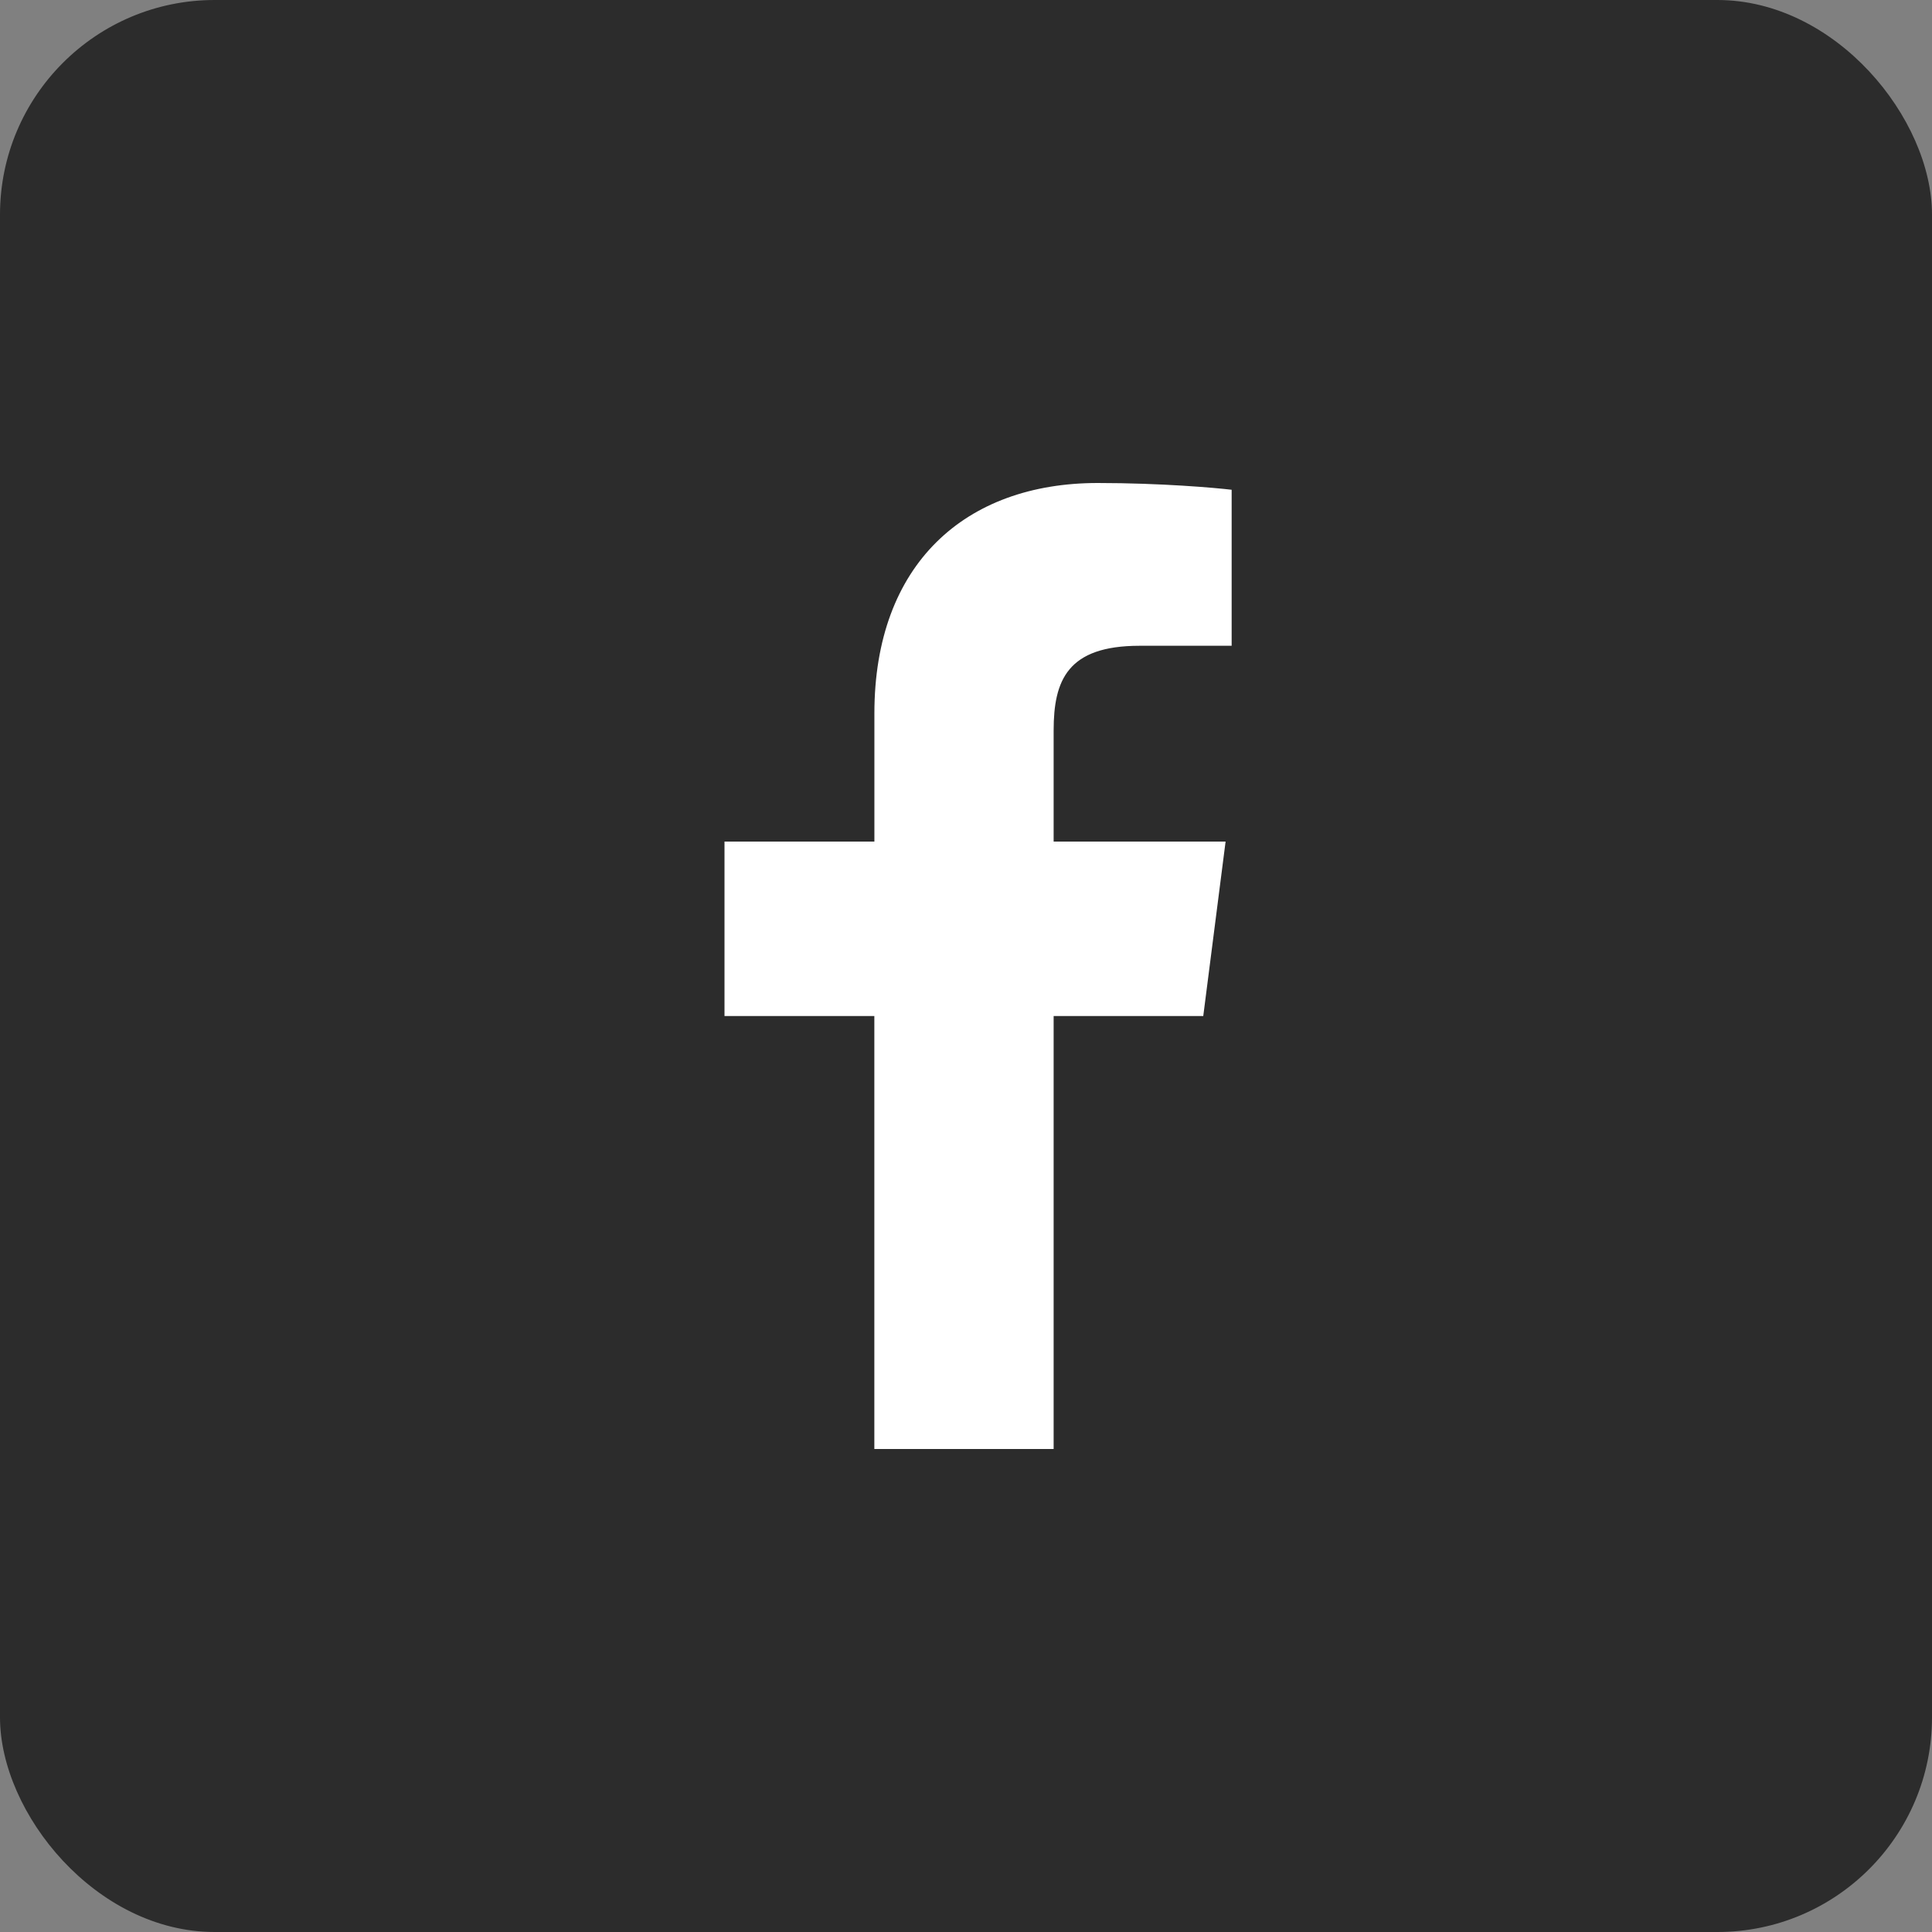 <svg width="36" height="36" viewBox="0 0 36 36" fill="none" xmlns="http://www.w3.org/2000/svg">
<rect x="0" y="0" width="36" height="36" fill="#808080" stroke="none"/>
<rect width="36" height="36" rx="4" fill="#2C2C2C"/>
<path fill-rule="evenodd" clip-rule="evenodd" d="M19.633 27V18.932H22.421L22.837 15.682H19.633V13.613C19.633 12.672 19.893 12.033 21.235 12.033H22.95V9.126C22.652 9.09 21.636 9 20.455 9C17.984 9 16.293 10.512 16.293 13.293V15.682H13.5V18.932H16.292V27H19.633Z" fill="white"/>
</svg>